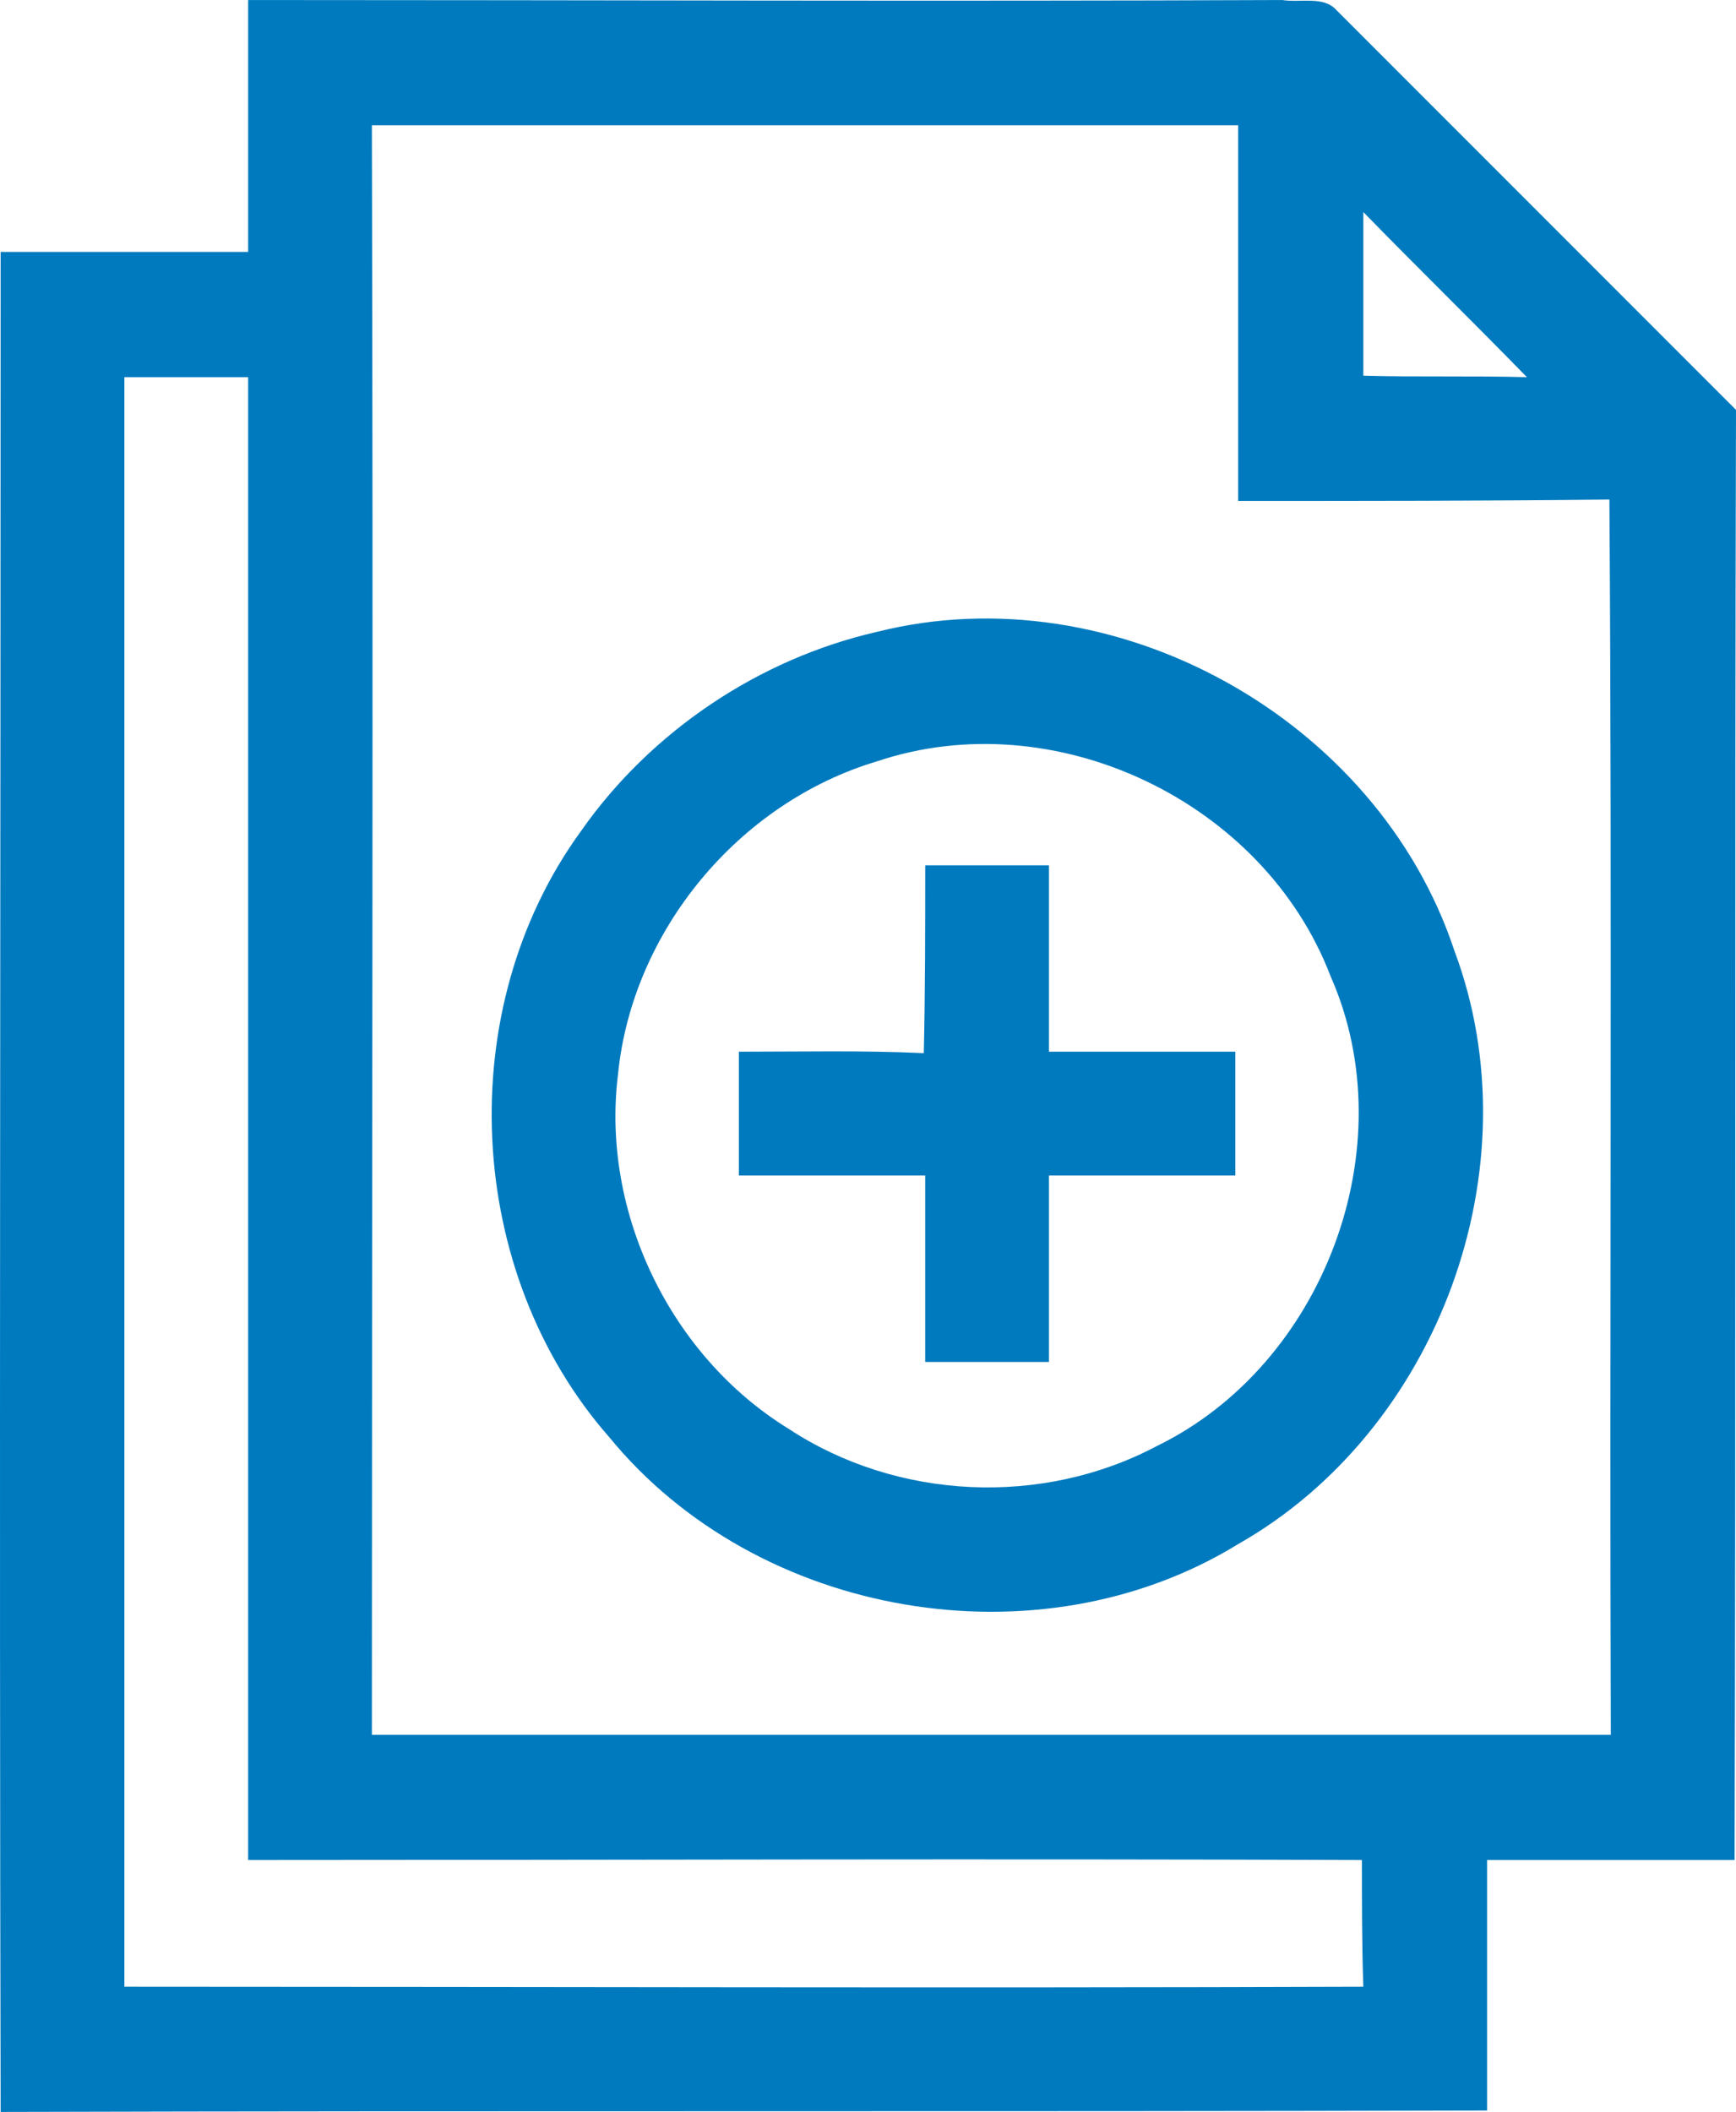 <svg xmlns="http://www.w3.org/2000/svg" xmlns:xlink="http://www.w3.org/1999/xlink" xml:space="preserve" width="8.371mm" height="10.179mm" style="shape-rendering:geometricPrecision; text-rendering:geometricPrecision; image-rendering:optimizeQuality; fill-rule:evenodd; clip-rule:evenodd" viewBox="0 0 76540 93069"> <defs> <style type="text/css"> .fil0 {fill:#007ABE} </style> </defs> <g id="Layer_x0020_1">  <path class="fil0" d="M10941 0c15176,0 30416,62 45593,0 816,125 1819,-188 2384,439 5895,5895 11727,11728 17622,17622 -63,21261 0,42584 -63,63907 -3637,0 -7274,0 -10912,0 0,3701 0,7401 0,11038 -21825,62 -43712,0 -65537,63 -63,-27281 0,-54625 0,-81968 3637,0 7275,0 10913,0 0,-3701 0,-7401 0,-11101zm5455 5519c12731,0 25462,0 38194,0 0,5519 0,11037 0,16556 5457,0 10913,0 16368,-62 126,18187 0,36311 63,54437 -18187,-1 -36375,0 -54625,0 0,-23645 64,-47288 0,-70931zm43713 3825c2384,2446 4829,4830 7212,7276 -2383,-64 -4829,0 -7212,-64 0,-2382 0,-4828 0,-7212zm-54625 7275c1820,0 3638,1 5457,1 0,21761 0,43524 0,65348 16369,0 32737,-63 49105,0 1,1881 0,3763 63,5581 -18250,64 -36437,0 -54625,0 0,-23643 0,-47286 0,-70930zm33176 11226c10474,-2634 22076,3826 25463,14048 3575,9533 -690,21135 -9533,26152 -8780,5394 -21197,3262 -27720,-4703 -6397,-7275 -6962,-18877 -1255,-26717 3074,-4390 7840,-7588 13045,-8780zm0 5707c7840,-2634 17059,1756 20006,9470 3325,7526 -313,17122 -7651,20696 -5080,2697 -11476,2383 -16243,-753 -5205,-3198 -8278,-9532 -7525,-15615 627,-6335 5330,-11979 11413,-13798zm2133 4579c1819,0 3637,0 5456,0 0,2759 0,5455 0,8215 2759,0 5457,0 8216,0 0,1818 0,3638 0,5456 -2759,0 -5457,0 -8216,0 0,2760 0,5456 0,8216 -1819,0 -3637,0 -5457,0 1,-2760 0,-5456 0,-8216 -2758,0 -5455,0 -8215,0 0,-1818 0,-3637 0,-5456 2760,0 5456,-62 8153,63 63,-2760 62,-5519 63,-8278z"></path> </g> </svg>